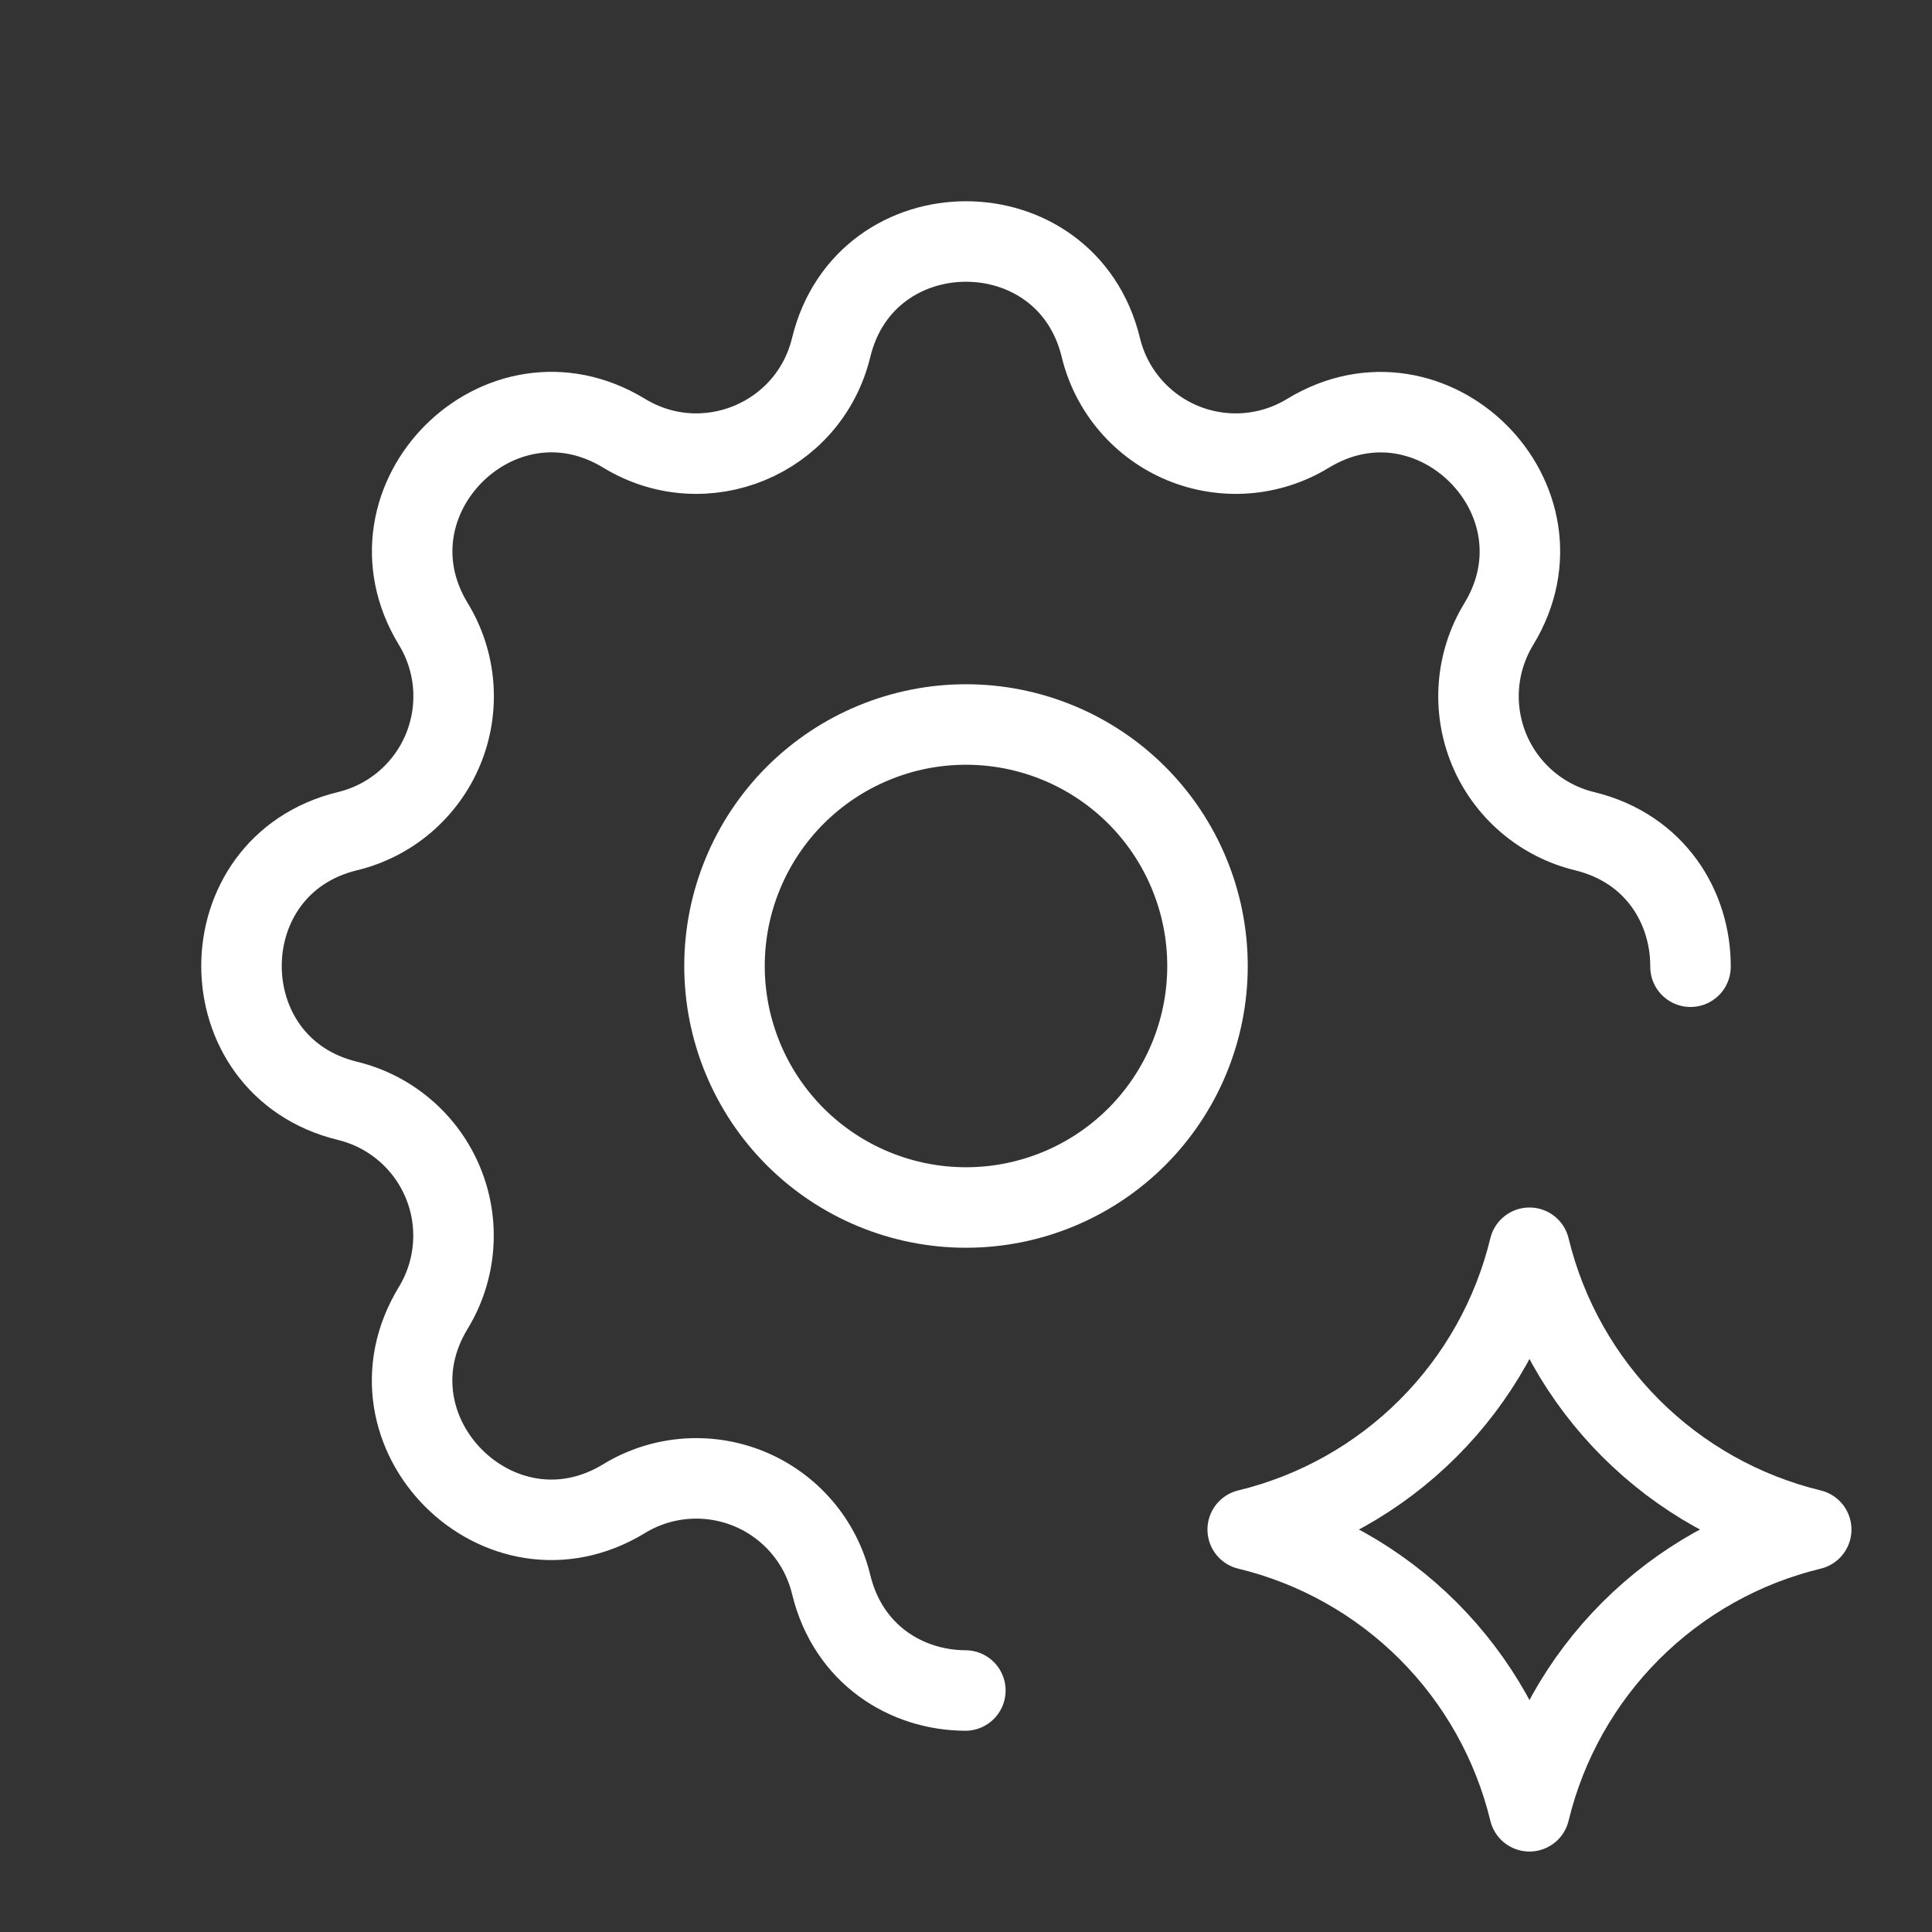 <svg width="48" height="48" viewBox="0 0 48 48" fill="none" xmlns="http://www.w3.org/2000/svg">
<rect x="0" y="0" width="48" height="48" fill="#333333" stroke="none"/>
<g id="settings-spark" clip-path="url(#clip0_8_4202)">
<path id="Vector" d="M23.984 42C22.528 41.994 21.074 41.116 20.65 39.366C20.522 38.838 20.272 38.348 19.919 37.936C19.566 37.524 19.12 37.2 18.619 36.992C18.117 36.785 17.574 36.698 17.032 36.74C16.491 36.782 15.967 36.951 15.504 37.234C12.418 39.114 8.884 35.582 10.764 32.494C11.046 32.031 11.215 31.507 11.257 30.966C11.299 30.426 11.213 29.883 11.005 29.381C10.797 28.88 10.475 28.435 10.062 28.082C9.651 27.729 9.161 27.478 8.634 27.35C5.122 26.498 5.122 21.502 8.634 20.65C9.162 20.522 9.652 20.272 10.064 19.919C10.476 19.566 10.8 19.12 11.008 18.619C11.215 18.117 11.302 17.574 11.26 17.032C11.218 16.491 11.049 15.967 10.766 15.504C8.886 12.418 12.418 8.884 15.506 10.764C17.506 11.98 20.098 10.904 20.65 8.634C21.502 5.122 26.498 5.122 27.35 8.634C27.478 9.162 27.728 9.652 28.081 10.064C28.434 10.476 28.88 10.8 29.381 11.008C29.883 11.215 30.426 11.302 30.968 11.26C31.509 11.218 32.032 11.049 32.496 10.766C35.582 8.886 39.116 12.418 37.236 15.506C36.954 15.969 36.785 16.493 36.743 17.034C36.701 17.574 36.788 18.117 36.995 18.619C37.203 19.12 37.526 19.565 37.938 19.918C38.349 20.271 38.839 20.522 39.366 20.65C41.13 21.078 42.006 22.55 42 24.018" stroke="white" stroke-width="2" stroke-linecap="round" stroke-linejoin="round"/>
<path id="Vector_2" d="M18 24C18 25.591 18.632 27.117 19.757 28.243C20.883 29.368 22.409 30 24 30C25.591 30 27.117 29.368 28.243 28.243C29.368 27.117 30 25.591 30 24C30 22.409 29.368 20.883 28.243 19.757C27.117 18.632 25.591 18 24 18C22.409 18 20.883 18.632 19.757 19.757C18.632 20.883 18 22.409 18 24Z" stroke="white" stroke-width="2" stroke-linecap="round" stroke-linejoin="round"/>
<path id="Vector_3" d="M37.999 45.001C38.41 43.303 39.28 41.752 40.515 40.517C41.75 39.282 43.301 38.411 44.999 38.001C43.301 37.59 41.75 36.719 40.515 35.484C39.28 34.249 38.41 32.698 37.999 31C37.588 32.698 36.718 34.249 35.483 35.484C34.248 36.719 32.697 37.59 30.999 38.001C32.697 38.411 34.248 39.282 35.483 40.517C36.718 41.752 37.588 43.303 37.999 45.001Z" stroke="white" stroke-width="2" stroke-linecap="round" stroke-linejoin="round"/>
</g>
<defs>
<clipPath id="clip0_8_4202">
<rect width="48" height="48" fill="white"/>
</clipPath>
</defs>
</svg>
